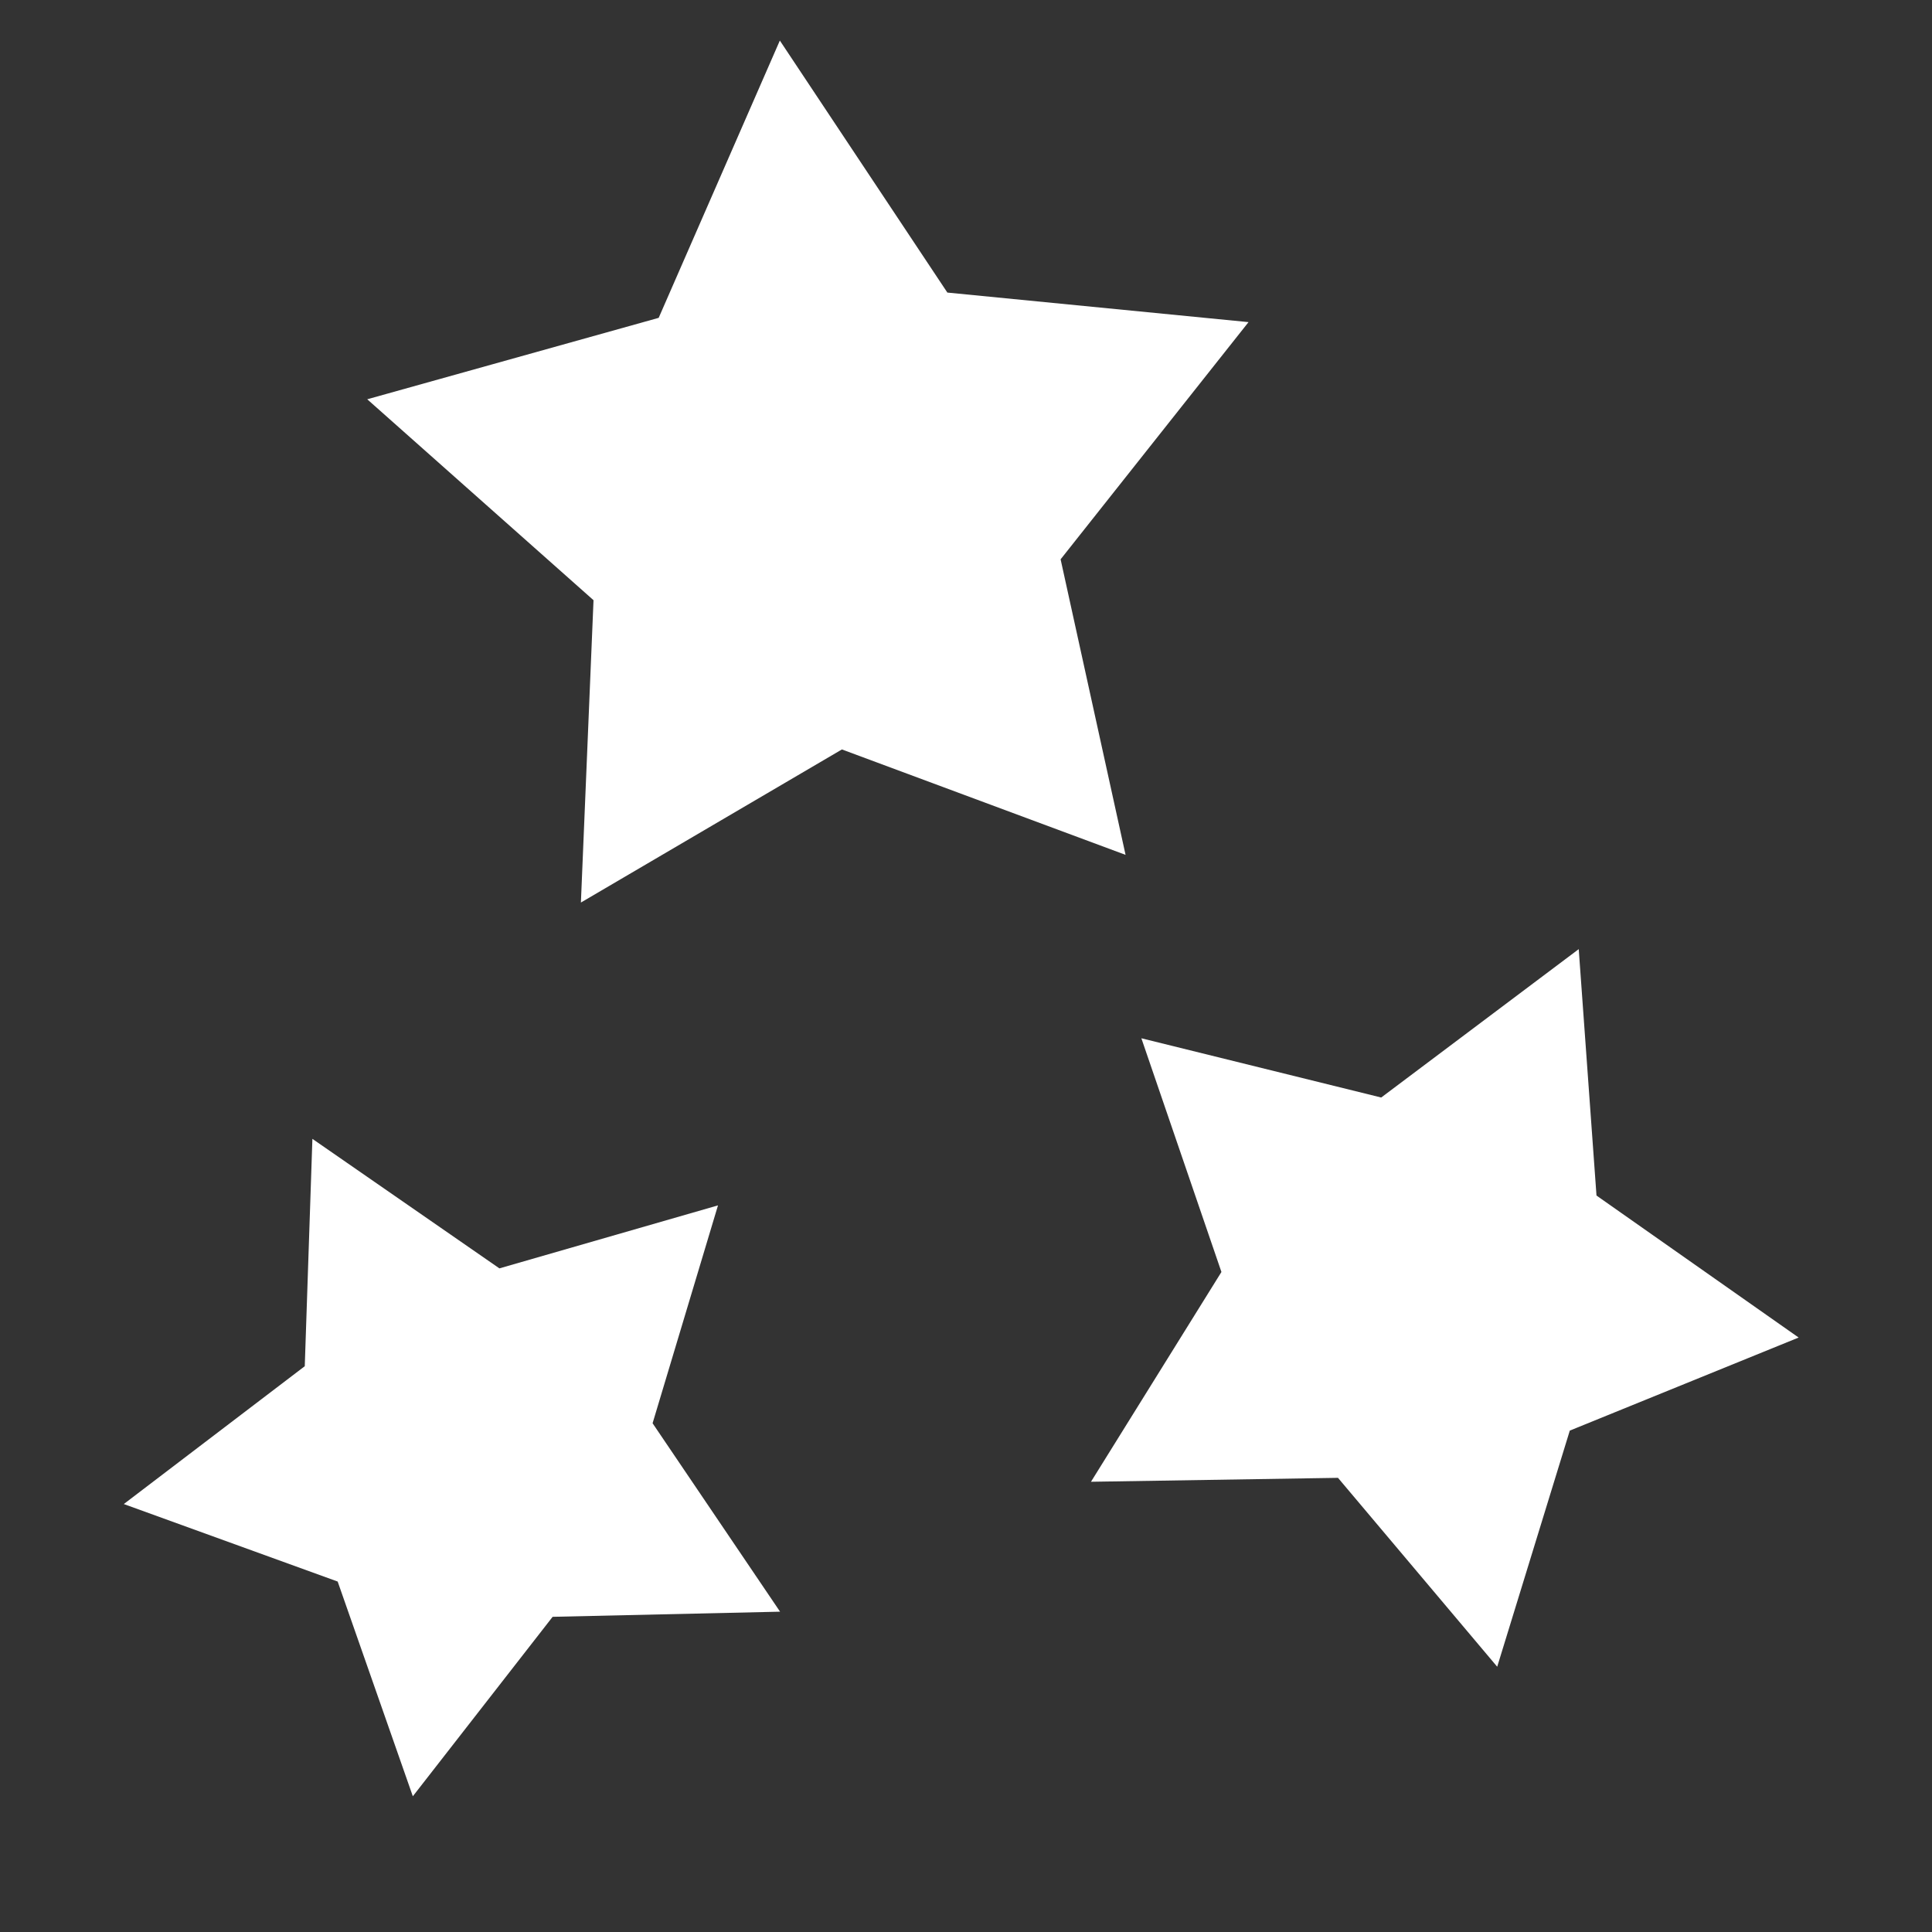 <?xml version="1.0" encoding="UTF-8"?> <svg xmlns="http://www.w3.org/2000/svg" width="122" height="122" viewBox="0 0 122 122" fill="none"><rect x="0" y="0" width="122" height="122" fill="#333333" stroke="none"/> <path d="M49.245 2.561L59.823 18.475L78.841 20.341L66.974 35.319L71.076 53.982L53.164 47.325L36.682 56.993L37.479 37.901L23.19 25.213L41.594 20.071L49.245 2.561Z" fill="white"></path> <path d="M99.692 59.935L100.814 75.495L113.579 84.462L99.128 90.338L94.544 105.249L84.49 93.321L68.892 93.569L77.13 80.322L72.074 65.564L87.219 69.305L99.692 59.935Z" fill="white"></path> <path d="M19.727 71.915L31.536 80.094L45.339 76.116L41.209 89.874L49.259 101.773L34.897 102.097L26.069 113.429L21.323 99.87L7.817 94.976L19.245 86.272L19.727 71.915Z" fill="white"></path> </svg> 